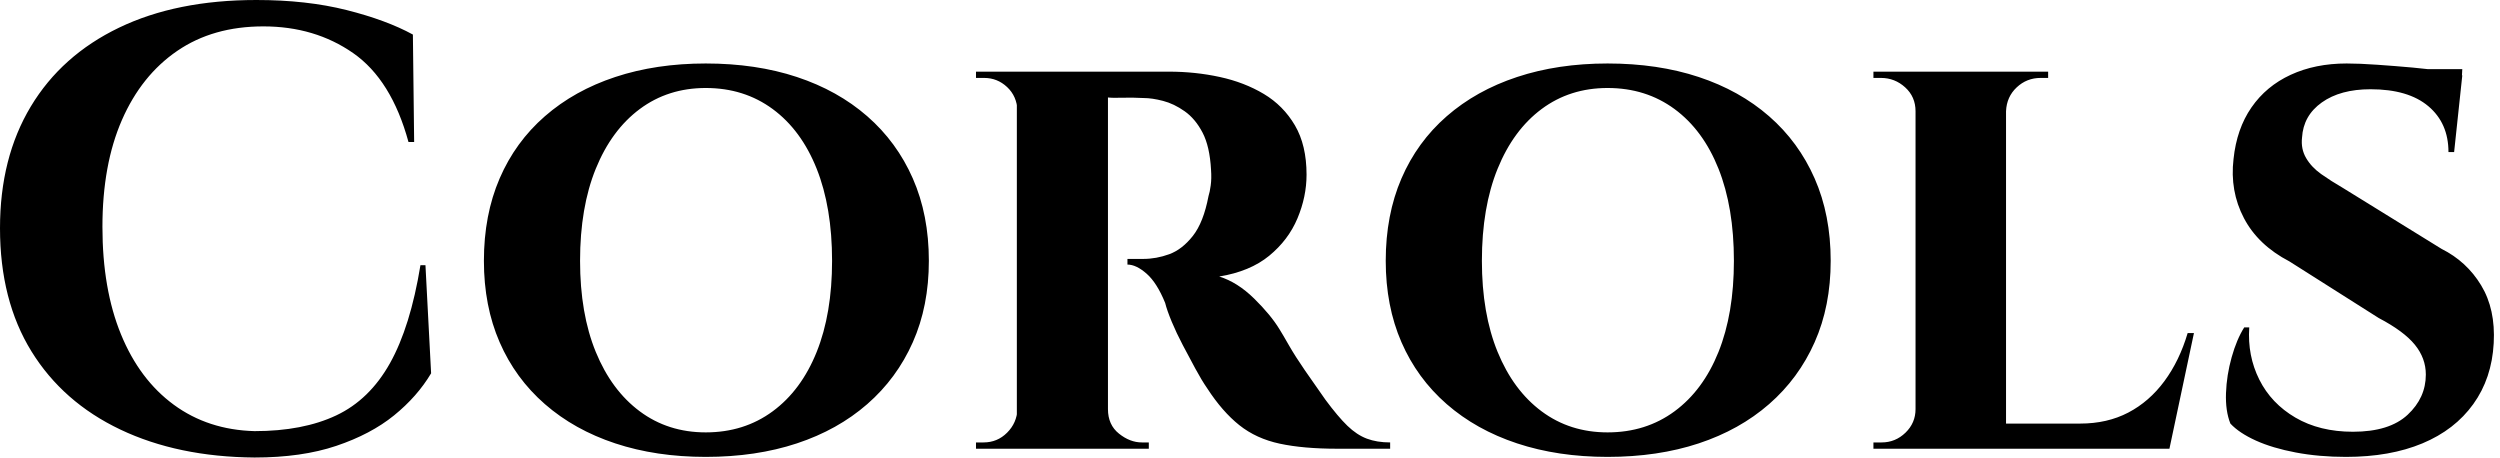 <svg baseProfile="full" height="28" version="1.1" viewBox="0 0 153 28" width="153" xmlns="http://www.w3.org/2000/svg" xmlns:ev="http://www.w3.org/2001/xml-events" xmlns:xlink="http://www.w3.org/1999/xlink"><defs /><g><path d="M27.769 16.231 28.115 22.846Q27.269 24.269 25.846 25.423Q24.423 26.577 22.308 27.288Q20.192 28 17.308 28Q12.615 27.962 9.096 26.288Q5.577 24.615 3.654 21.5Q1.731 18.385 1.731 13.962Q1.731 9.654 3.615 6.519Q5.5 3.385 9.019 1.692Q12.538 0.0 17.423 0.0Q20.5 0.0 22.942 0.615Q25.385 1.231 27.0 2.115L27.077 8.692H26.731Q25.692 4.885 23.346 3.25Q21.0 1.615 17.846 1.615Q14.769 1.615 12.577 3.115Q10.385 4.615 9.192 7.346Q8.0 10.077 8.0 13.885Q8.0 17.692 9.135 20.462Q10.269 23.231 12.365 24.769Q14.462 26.308 17.308 26.385Q20.269 26.385 22.308 25.423Q24.346 24.462 25.596 22.231Q26.846 20.0 27.462 16.231Z M44.923 3.885Q48.0 3.885 50.5 4.712Q53.0 5.538 54.808 7.115Q56.615 8.692 57.596 10.923Q58.577 13.154 58.577 15.962Q58.577 18.731 57.596 20.942Q56.615 23.154 54.808 24.731Q53.0 26.308 50.5 27.135Q48.0 27.962 44.923 27.962Q41.885 27.962 39.385 27.135Q36.885 26.308 35.077 24.731Q33.269 23.154 32.308 20.942Q31.346 18.731 31.346 15.962Q31.346 13.154 32.308 10.923Q33.269 8.692 35.077 7.115Q36.885 5.538 39.385 4.712Q41.885 3.885 44.923 3.885ZM44.923 26.462Q47.269 26.462 49.019 25.173Q50.769 23.885 51.712 21.538Q52.654 19.192 52.654 15.962Q52.654 12.692 51.712 10.327Q50.769 7.962 49.019 6.673Q47.269 5.385 44.923 5.385Q42.615 5.385 40.885 6.673Q39.154 7.962 38.192 10.327Q37.231 12.692 37.231 15.962Q37.231 19.192 38.192 21.538Q39.154 23.885 40.885 25.173Q42.615 26.462 44.923 26.462Z M69.154 4.385H73.269Q74.885 4.385 76.385 4.712Q77.885 5.038 79.077 5.75Q80.269 6.462 80.981 7.673Q81.692 8.885 81.692 10.692Q81.692 12.038 81.135 13.365Q80.577 14.692 79.404 15.654Q78.231 16.615 76.346 16.923Q77.462 17.269 78.481 18.269Q79.5 19.269 80.038 20.154Q80.231 20.462 80.615 21.135Q81.0 21.808 81.596 22.673Q82.192 23.538 82.846 24.462Q83.615 25.5 84.192 26.058Q84.769 26.615 85.385 26.846Q86.0 27.077 86.808 27.077V27.462H83.577Q81.5 27.462 80.058 27.154Q78.615 26.846 77.577 26.019Q76.538 25.192 75.615 23.769Q75.269 23.269 74.885 22.558Q74.5 21.846 74.115 21.115Q73.731 20.385 73.442 19.692Q73.154 19.0 73.038 18.538Q72.538 17.308 71.904 16.75Q71.269 16.192 70.731 16.192V15.846Q70.731 15.846 71.0 15.846Q71.269 15.846 71.692 15.846Q72.5 15.846 73.288 15.558Q74.077 15.269 74.731 14.442Q75.385 13.615 75.692 12Q75.769 11.769 75.827 11.346Q75.885 10.923 75.846 10.385Q75.769 8.962 75.327 8.115Q74.885 7.269 74.231 6.808Q73.577 6.346 72.904 6.173Q72.231 6.0 71.731 6.0Q71.0 5.962 70.404 5.981Q69.808 6.0 69.5 5.962Q69.462 5.962 69.385 5.558Q69.308 5.154 69.231 4.769Q69.154 4.385 69.154 4.385ZM69.538 4.385V27.462H63.962V4.385ZM64.077 25.038 64.231 27.462H61.462V27.077Q61.5 27.077 61.673 27.077Q61.846 27.077 61.923 27.077Q62.769 27.077 63.365 26.481Q63.962 25.885 64.0 25.038ZM64.077 6.769H64.0Q63.962 5.885 63.365 5.327Q62.769 4.769 61.962 4.769Q61.846 4.769 61.673 4.769Q61.5 4.769 61.462 4.769V4.385H64.231ZM69.462 25.038H69.538Q69.538 26.0 70.212 26.538Q70.885 27.077 71.615 27.077Q71.615 27.077 71.788 27.077Q71.962 27.077 72.038 27.077V27.462H69.269Z M100.115 3.885Q103.192 3.885 105.692 4.712Q108.192 5.538 110.0 7.115Q111.808 8.692 112.788 10.923Q113.769 13.154 113.769 15.962Q113.769 18.731 112.788 20.942Q111.808 23.154 110.0 24.731Q108.192 26.308 105.692 27.135Q103.192 27.962 100.115 27.962Q97.077 27.962 94.577 27.135Q92.077 26.308 90.269 24.731Q88.462 23.154 87.5 20.942Q86.538 18.731 86.538 15.962Q86.538 13.154 87.5 10.923Q88.462 8.692 90.269 7.115Q92.077 5.538 94.577 4.712Q97.077 3.885 100.115 3.885ZM100.115 26.462Q102.462 26.462 104.212 25.173Q105.962 23.885 106.904 21.538Q107.846 19.192 107.846 15.962Q107.846 12.692 106.904 10.327Q105.962 7.962 104.212 6.673Q102.462 5.385 100.115 5.385Q97.808 5.385 96.077 6.673Q94.346 7.962 93.385 10.327Q92.423 12.692 92.423 15.962Q92.423 19.192 93.385 21.538Q94.346 23.885 96.077 25.173Q97.808 26.462 100.115 26.462Z M124.5 4.385V27.462H118.962V4.385ZM133.462 25.923 134.385 27.462H124.423V25.923ZM136.0 20.385 134.5 27.462H127.846L129.038 25.923Q130.692 25.923 131.981 25.25Q133.269 24.577 134.192 23.327Q135.115 22.077 135.615 20.385ZM119.077 25.038 119.231 27.462H116.385V27.077Q116.385 27.077 116.615 27.077Q116.846 27.077 116.885 27.077Q117.731 27.077 118.346 26.481Q118.962 25.885 118.962 25.038ZM124.423 6.808V4.385H127.077V4.769Q127.038 4.769 126.827 4.769Q126.615 4.769 126.615 4.769Q125.769 4.769 125.154 5.346Q124.538 5.923 124.5 6.808ZM119.077 6.808H118.962Q118.962 5.923 118.327 5.346Q117.692 4.769 116.846 4.769Q116.808 4.769 116.596 4.769Q116.385 4.769 116.385 4.769V4.385H119.077Z M145.346 3.885Q146.115 3.885 147.212 3.962Q148.308 4.038 149.385 4.135Q150.462 4.231 151.288 4.365Q152.115 4.5 152.423 4.615L151.923 9.308H151.577Q151.577 7.538 150.346 6.5Q149.115 5.462 146.808 5.462Q144.962 5.462 143.827 6.269Q142.692 7.077 142.615 8.423Q142.538 9.115 142.865 9.673Q143.192 10.231 143.788 10.654Q144.385 11.077 145.115 11.5L151.154 15.231Q152.692 16.0 153.577 17.462Q154.462 18.923 154.346 21.0Q154.231 23.154 153.096 24.731Q151.962 26.308 149.981 27.135Q148 27.962 145.308 27.962Q143.654 27.962 142.231 27.692Q140.808 27.423 139.788 26.962Q138.769 26.5 138.231 25.923Q137.923 25.154 137.962 24.058Q138 22.962 138.308 21.865Q138.615 20.769 139.077 20.038H139.385Q139.269 21.769 140.0 23.231Q140.731 24.692 142.212 25.558Q143.692 26.423 145.731 26.423Q147.962 26.423 149.077 25.385Q150.192 24.346 150.192 22.923Q150.192 21.923 149.519 21.096Q148.846 20.269 147.308 19.462L141.846 16.0Q139.923 15 139.058 13.346Q138.192 11.692 138.423 9.731Q138.615 7.885 139.519 6.577Q140.423 5.269 141.923 4.577Q143.423 3.885 145.346 3.885ZM152.423 4.231 152.385 4.923H148.269V4.231Z " fill="rgb(0,0,0)" transform="translate(-1.731, 0)" /></g></svg>
